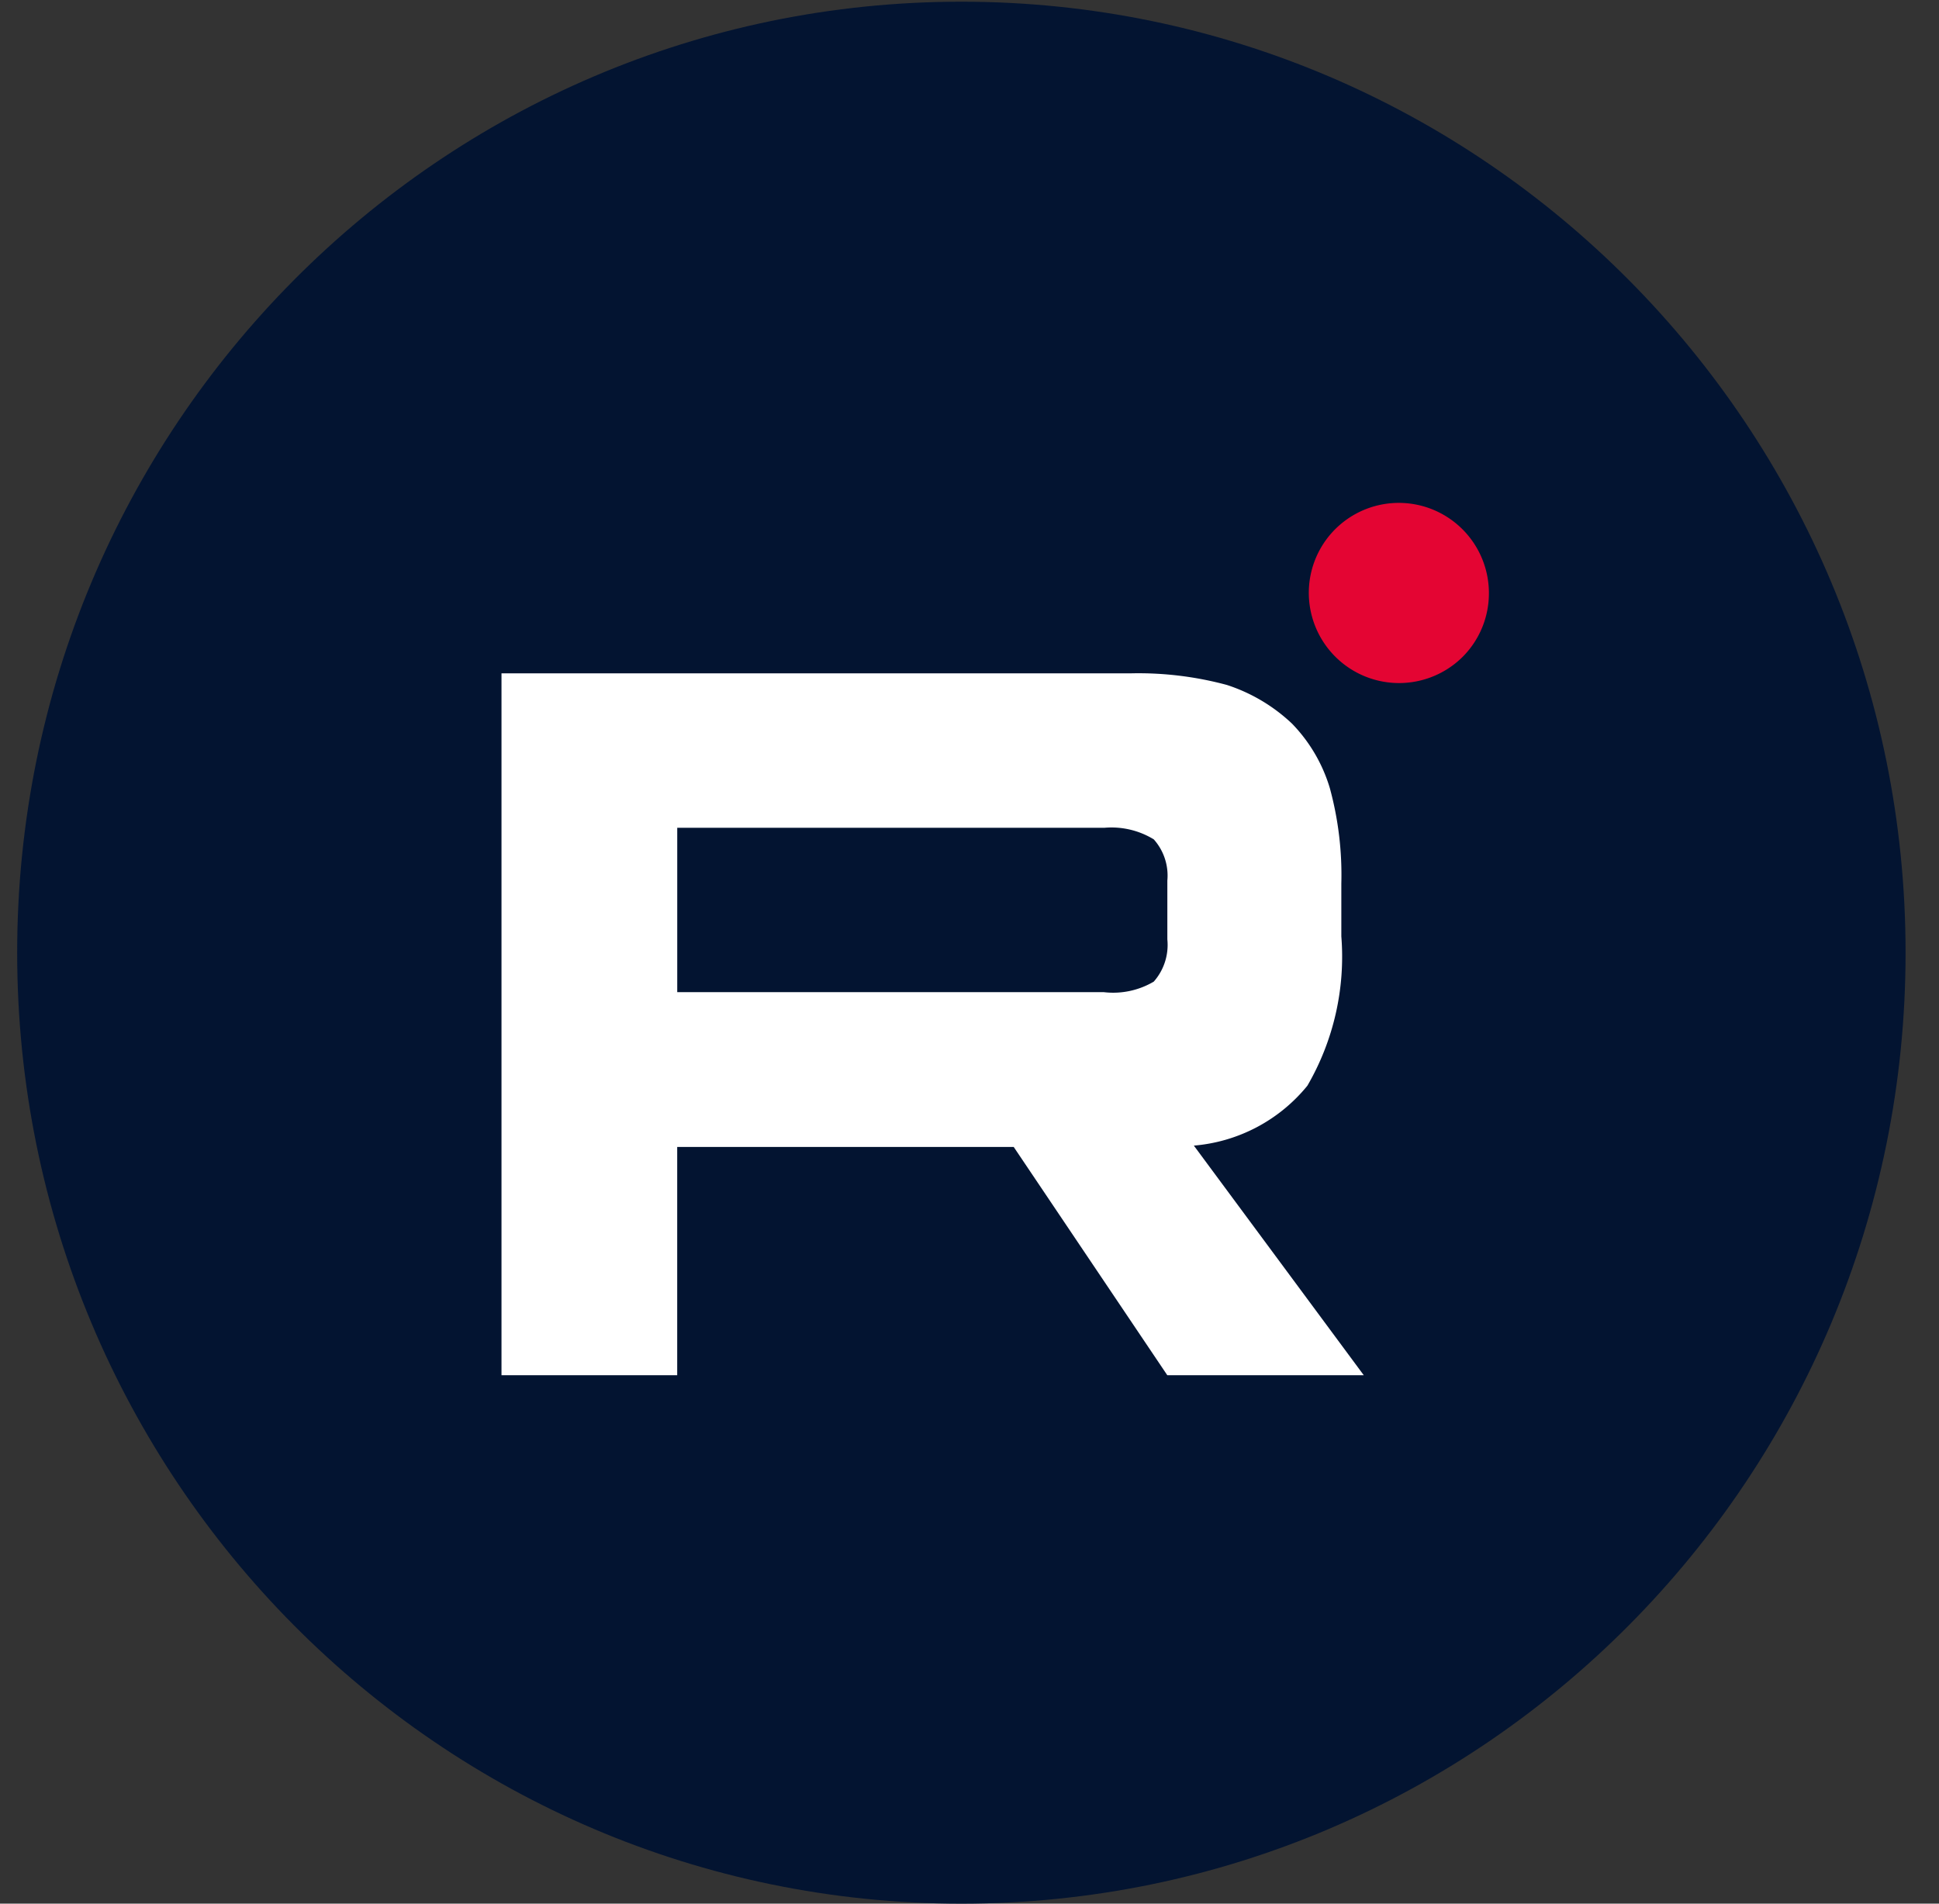 <svg width="55" height="54" fill="none" xmlns="http://www.w3.org/2000/svg"><rect width="100%" height="100%" fill="#333333" stroke="none"/><path d="M27.27 54c14.792 0 26.782-12.077 26.782-26.976C54.052 12.126 42.062.048 27.27.048S.487 12.126.487 27.024C.487 41.923 12.478 54 27.27 54z" fill="#031431"/><path fill-rule="evenodd" clip-rule="evenodd" d="M42.233 16.832a2.56 2.56 0 00-1.573-2.37 2.553 2.553 0 00-3.488 1.864 2.56 2.56 0 004.315 2.308 2.55 2.55 0 00.746-1.802z" fill="#E40533"/><path fill-rule="evenodd" clip-rule="evenodd" d="M32.12 19.1H14.225v19.911h4.984v-6.476h9.545l4.357 6.476h5.573l-4.82-6.514a4.65 4.65 0 003.22-1.699 7.285 7.285 0 00.963-4.237v-1.496a9.355 9.355 0 00-.327-2.712 4.46 4.46 0 00-1.07-1.824 4.876 4.876 0 00-1.852-1.1 9.631 9.631 0 00-2.709-.329h.03zm-.81 9.044h-12.1v-4.662h12.11c.491-.044.985.07 1.407.328a1.543 1.543 0 01.385 1.168v1.67a1.574 1.574 0 01-.385 1.197 2.263 2.263 0 01-1.418.299z" fill="#fff"/></svg>